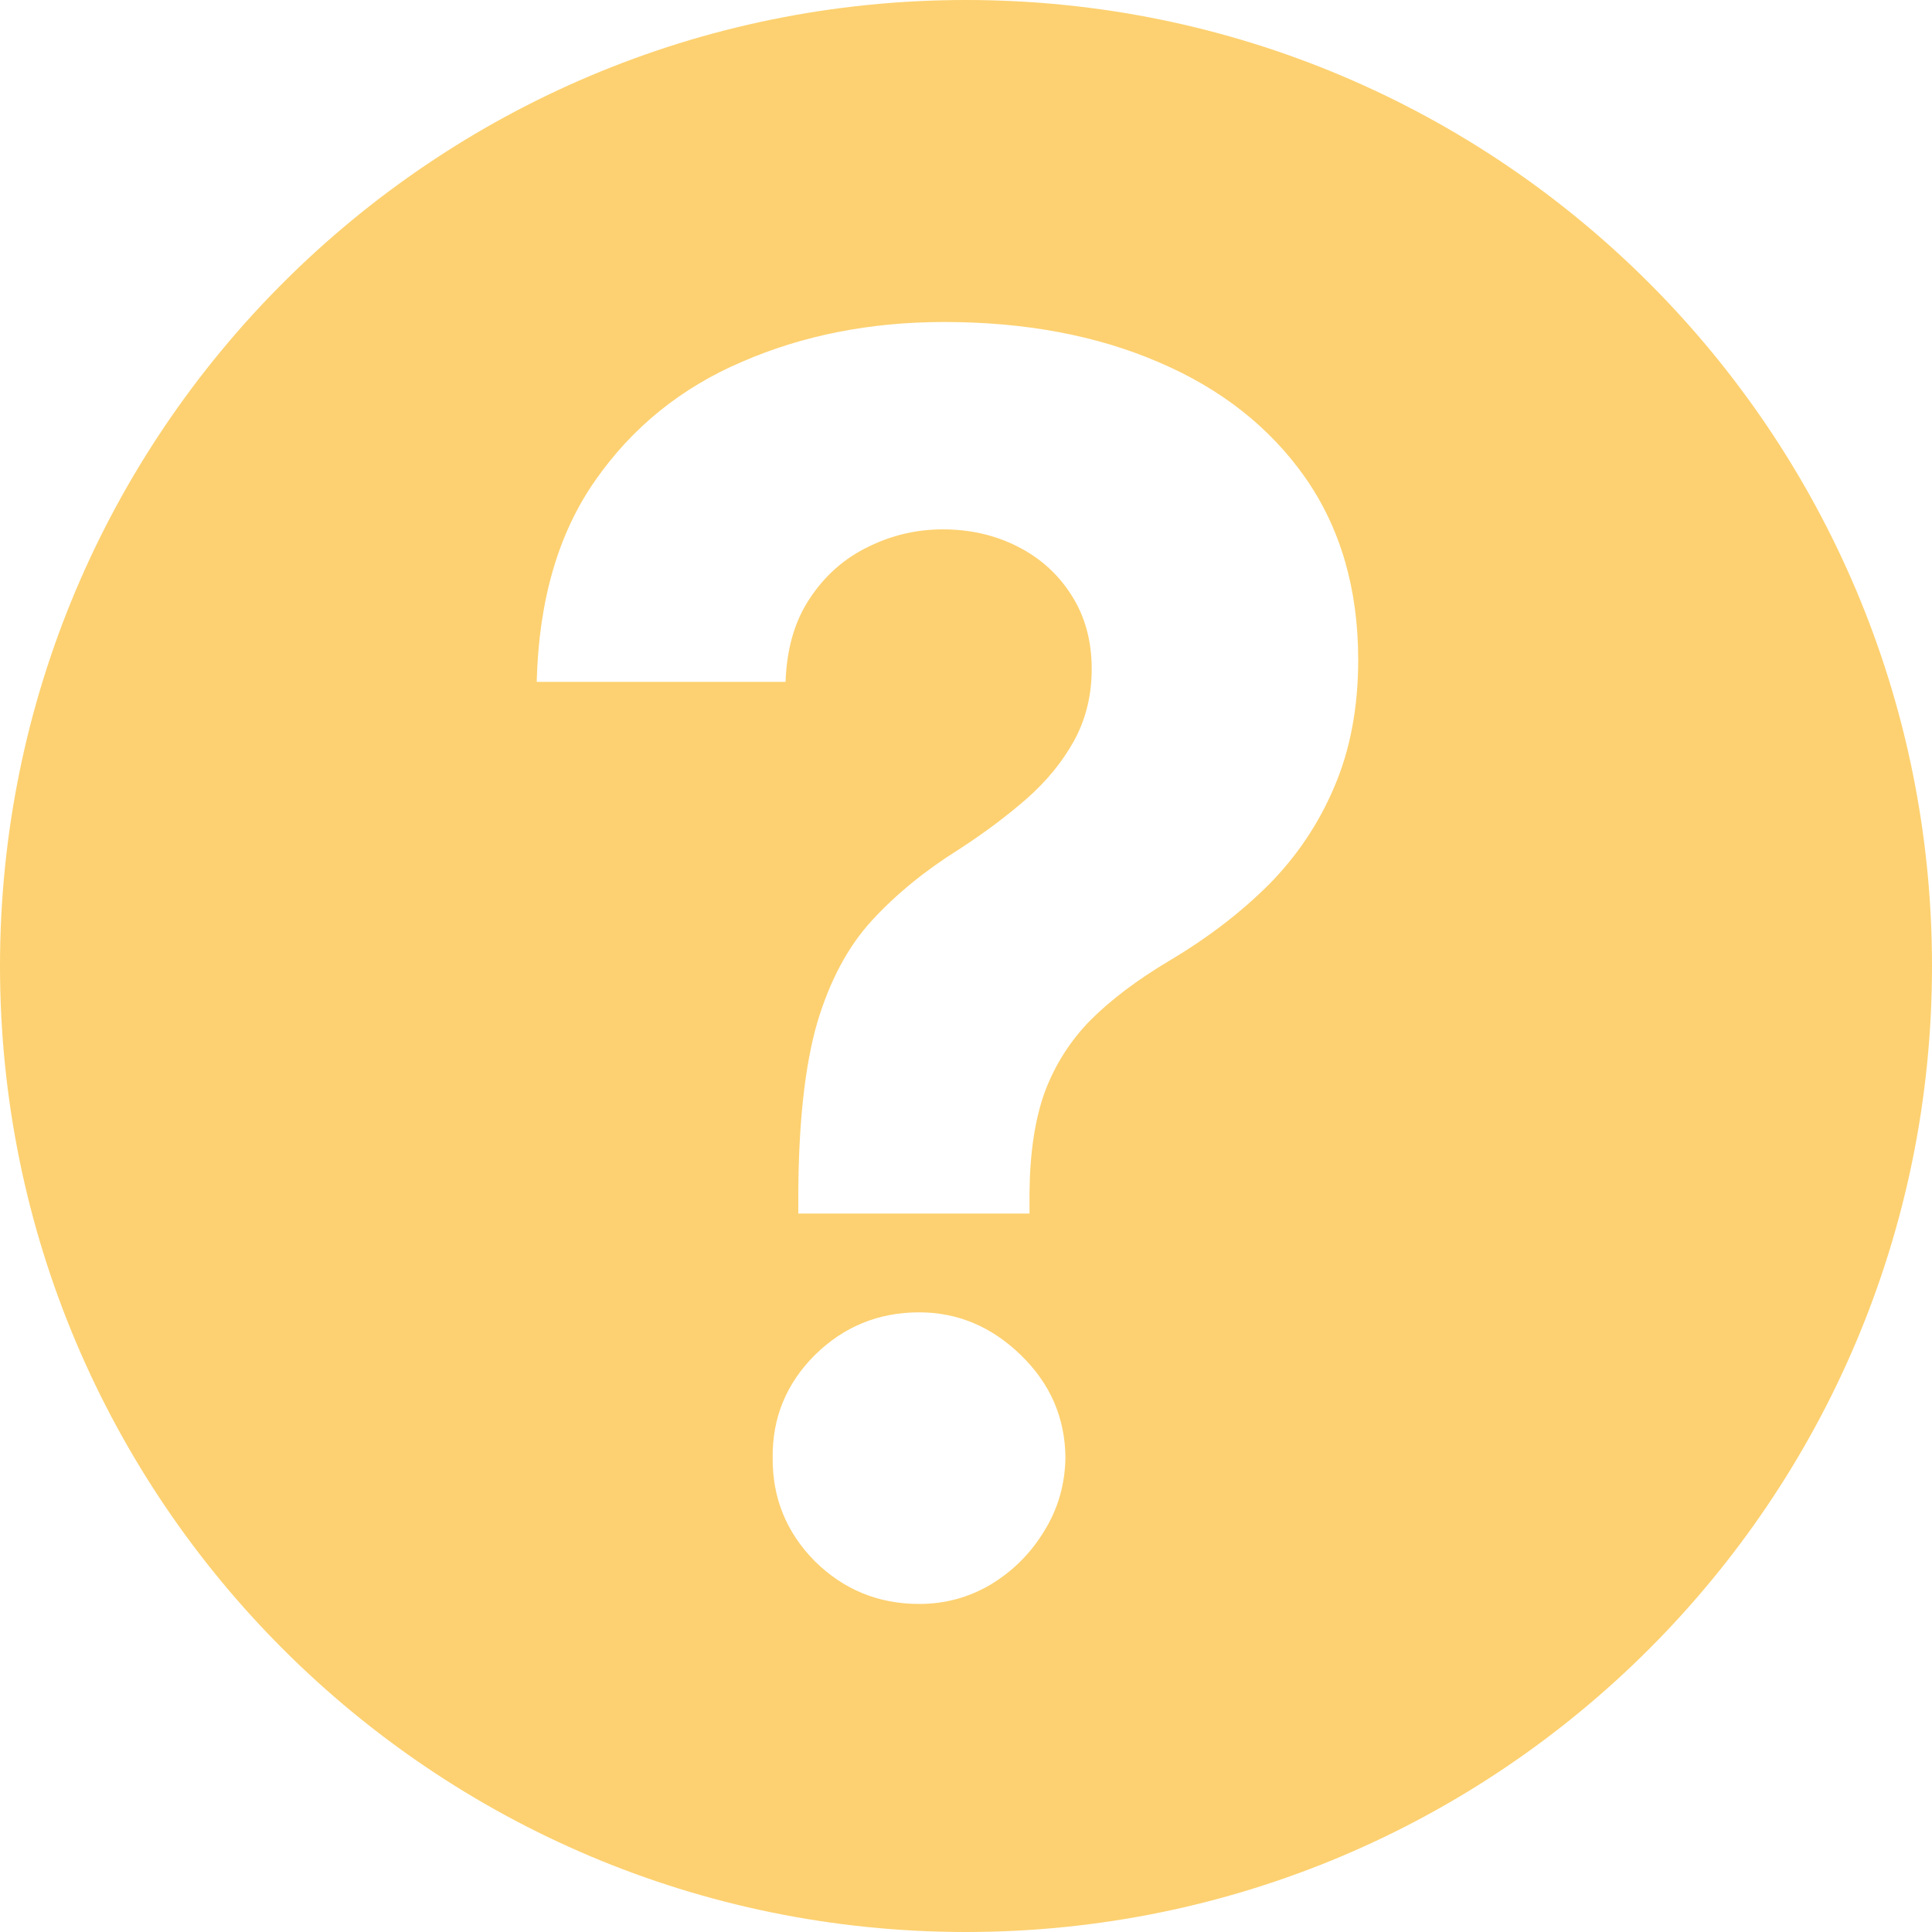 <svg width="15" height="15" viewBox="0 0 15 15" fill="none" xmlns="http://www.w3.org/2000/svg">
<path fill-rule="evenodd" clip-rule="evenodd" d="M7.5 15C11.642 15 15 11.642 15 7.5C15 3.358 11.642 0 7.5 0C3.358 0 0 3.358 0 7.5C0 11.642 3.358 15 7.5 15ZM6.198 9.261V9.422H7.993V9.261C7.996 8.952 8.035 8.692 8.111 8.48C8.19 8.269 8.308 8.082 8.466 7.921C8.627 7.76 8.832 7.606 9.082 7.457C9.378 7.281 9.636 7.083 9.853 6.866C10.071 6.645 10.24 6.392 10.36 6.108C10.483 5.821 10.545 5.492 10.545 5.123C10.545 4.571 10.407 4.099 10.133 3.707C9.858 3.316 9.479 3.018 8.996 2.812C8.513 2.604 7.958 2.5 7.33 2.5C6.758 2.5 6.236 2.603 5.763 2.808C5.289 3.01 4.909 3.318 4.621 3.731C4.334 4.141 4.183 4.662 4.167 5.294H6.099C6.108 5.035 6.171 4.819 6.288 4.645C6.405 4.468 6.555 4.336 6.738 4.247C6.921 4.156 7.115 4.11 7.32 4.11C7.532 4.11 7.724 4.154 7.898 4.242C8.075 4.331 8.215 4.457 8.319 4.621C8.424 4.785 8.476 4.976 8.476 5.194C8.476 5.399 8.43 5.586 8.338 5.753C8.247 5.917 8.124 6.067 7.969 6.203C7.814 6.338 7.639 6.469 7.443 6.596C7.181 6.76 6.957 6.943 6.771 7.145C6.585 7.347 6.443 7.612 6.345 7.94C6.25 8.269 6.201 8.709 6.198 9.261ZM6.326 12.121C6.55 12.342 6.82 12.453 7.136 12.453C7.338 12.453 7.524 12.402 7.694 12.301C7.865 12.197 8.002 12.06 8.106 11.889C8.214 11.716 8.269 11.525 8.272 11.316C8.269 11.007 8.154 10.742 7.926 10.521C7.699 10.3 7.435 10.189 7.136 10.189C6.82 10.189 6.55 10.3 6.326 10.521C6.105 10.742 5.996 11.007 5.999 11.316C5.996 11.629 6.105 11.897 6.326 12.121Z" fill="#FDD171"/>
</svg>
